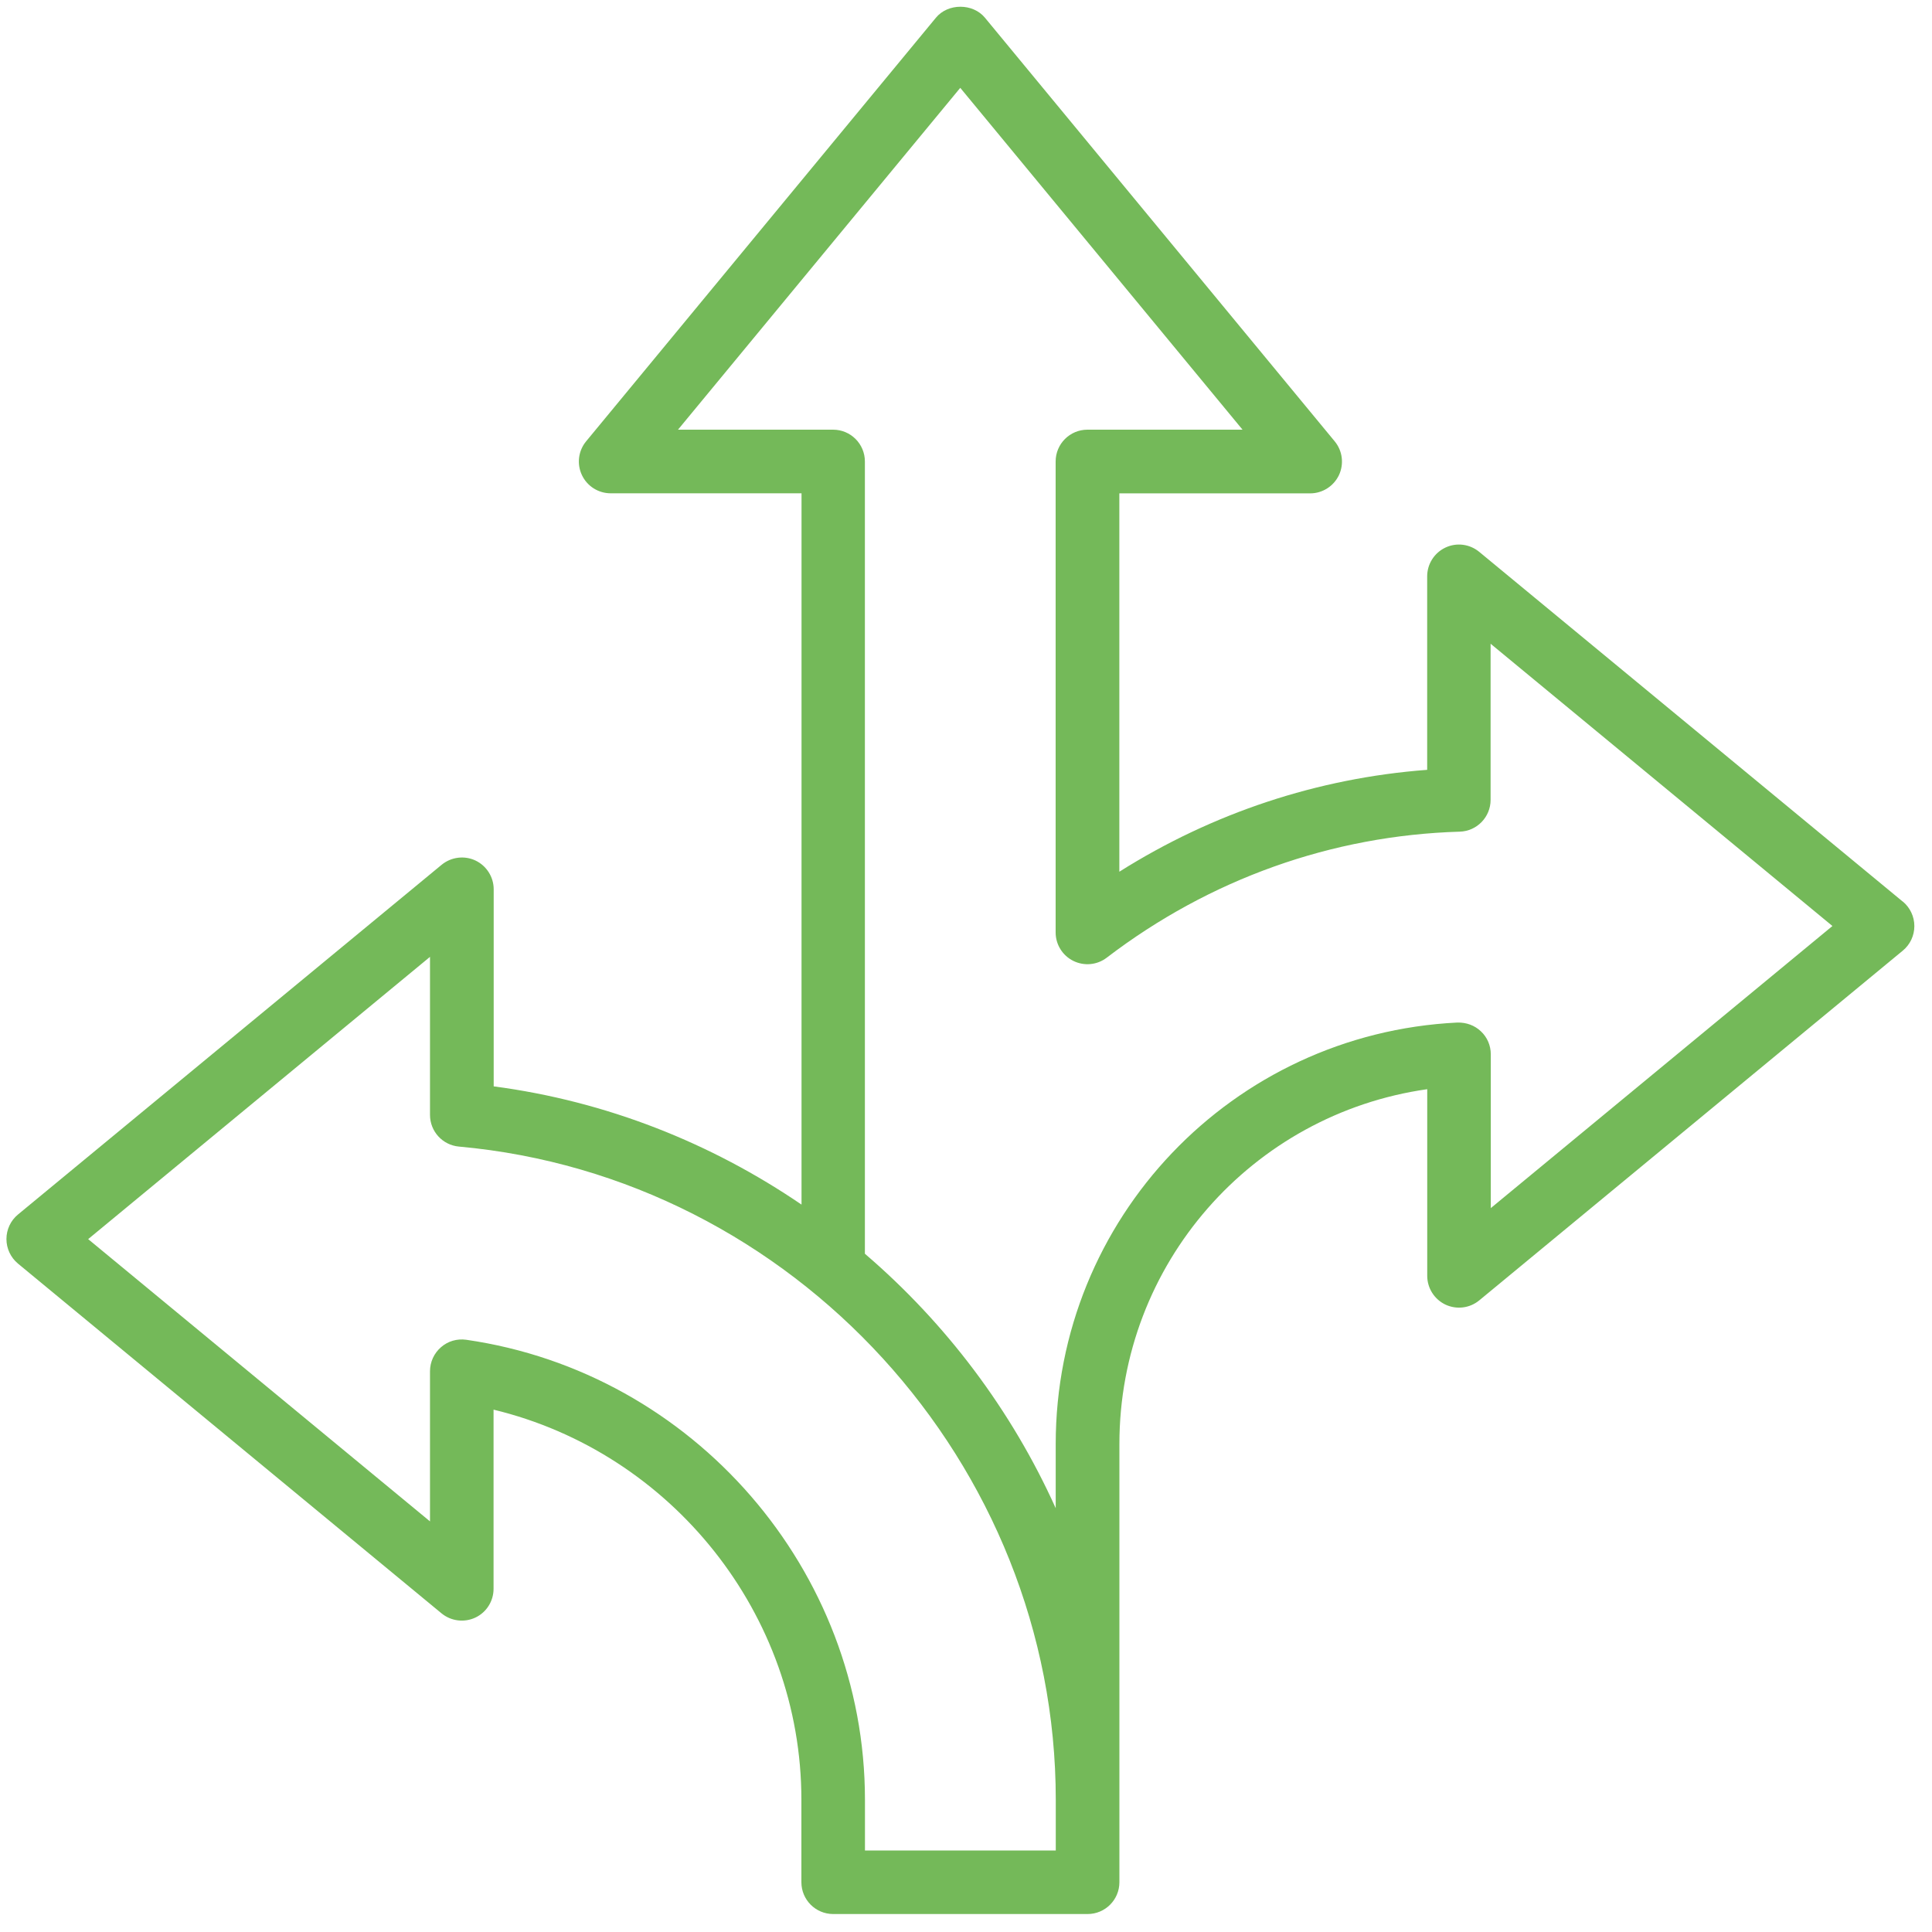 <?xml version="1.0" encoding="UTF-8"?>
<svg id="svg1782" xmlns="http://www.w3.org/2000/svg" viewBox="0 0 300 300">
  <defs>
    <style>
      .cls-1 {
        fill: #74b959;
      }
    </style>
  </defs>
  <path class="cls-1" d="M295.46,140l-65.77-54.31c-1.48-1.22-3.52-1.48-5.25-.66s-2.83,2.56-2.83,4.47v30.04c-17.02,1.28-33.31,6.69-47.8,15.82v-58.75h29.63c1.91,0,3.65-1.11,4.47-2.83.81-1.73.56-3.78-.66-5.25L152.94,2.75c-1.88-2.27-5.74-2.27-7.61,0l-54.31,65.77c-1.22,1.47-1.48,3.52-.66,5.25.81,1.73,2.56,2.83,4.47,2.83h29.63v110.45c-14.01-9.55-30.25-16.05-47.8-18.36v-30.6c0-1.91-1.11-3.65-2.83-4.47-1.73-.81-3.77-.55-5.25.66L2.79,188.59c-1.14.94-1.79,2.34-1.79,3.81s.66,2.87,1.79,3.81l65.77,54.31c1.47,1.21,3.52,1.47,5.25.66,1.73-.81,2.83-2.56,2.83-4.47v-27.82c27.62,6.66,47.8,31.75,47.8,60.57v12.81c0,2.73,2.21,4.94,4.94,4.94h39.5c2.73,0,4.94-2.21,4.94-4.94v-68.05c0-27.96,20.61-51.23,47.8-55.09v28.98c0,1.91,1.11,3.65,2.83,4.47,1.74.81,3.77.56,5.25-.66l65.77-54.31c1.14-.94,1.79-2.34,1.79-3.81s-.66-2.87-1.79-3.81h0ZM163.94,287.34h-29.63v-7.87c0-35.62-26.61-66.33-61.9-71.43-1.44-.2-2.86.21-3.94,1.16-1.08.94-1.7,2.3-1.7,3.73v23.31l-53.08-43.83,53.08-43.83v24.54c0,2.56,1.95,4.69,4.49,4.92,51.97,4.68,92.68,49.23,92.68,101.44v7.87h0ZM231.49,187.64v-23.93c0-1.35-.55-2.65-1.54-3.57-.98-.93-2.27-1.39-3.65-1.36-34.97,1.72-62.37,30.47-62.37,65.45v9.96c-6.86-15.22-17.03-28.71-29.63-39.51v-123.02c0-2.73-2.21-4.94-4.94-4.94h-24.08l43.83-53.08,43.83,53.08h-24.08c-2.73,0-4.94,2.21-4.94,4.94v73.13c0,1.88,1.07,3.59,2.75,4.42,1.69.83,3.69.64,5.18-.5,15.99-12.21,34.95-18.98,54.82-19.57,2.67-.08,4.79-2.27,4.79-4.94v-24.24l53.08,43.83-53.08,43.83h0Z"/>
</svg>